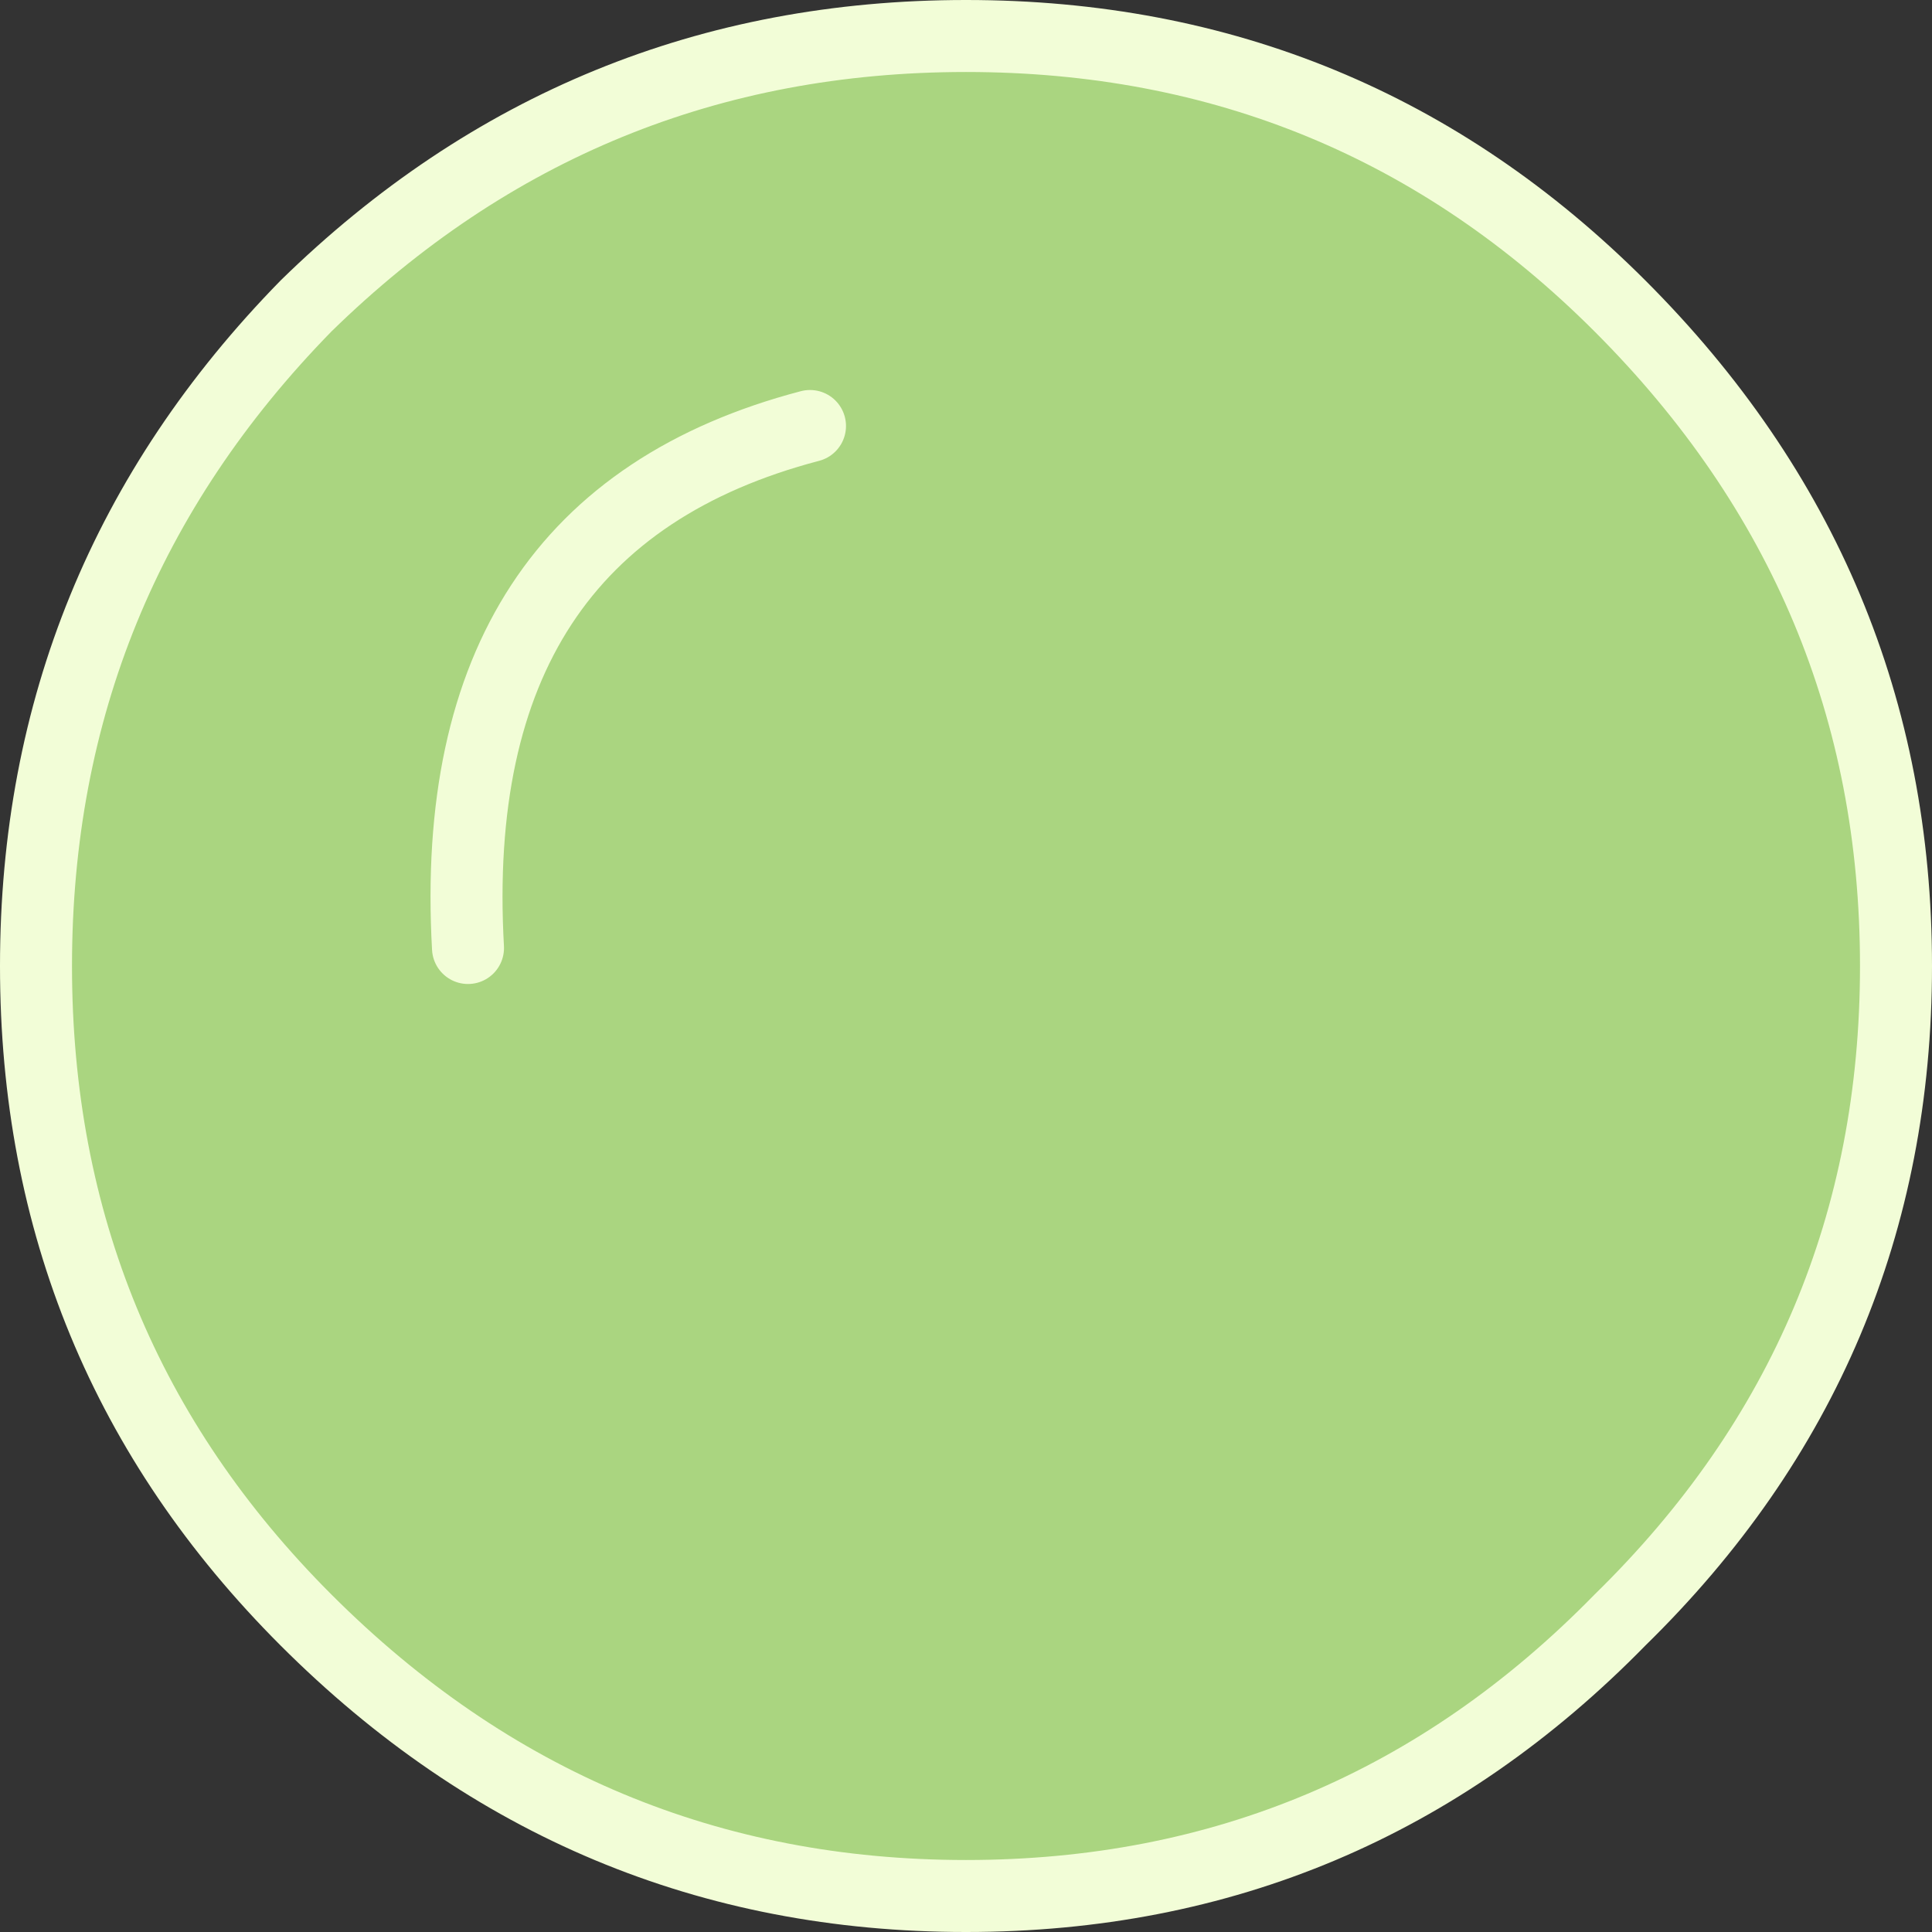<?xml version="1.0" encoding="UTF-8" standalone="no"?>
<svg xmlns:xlink="http://www.w3.org/1999/xlink" height="16.1px" width="16.1px" xmlns="http://www.w3.org/2000/svg">
  <rect width="100%" height="100%" fill="#333333" stroke="none"/>
  <g transform="matrix(1.0, 0.0, 0.0, 1.0, 8.05, 8.05)">
    <path d="M7.75 0.0 Q7.75 3.2 5.45 5.45 3.2 7.75 0.0 7.75 -3.2 7.75 -5.5 5.45 -7.75 3.2 -7.75 0.0 -7.75 -3.2 -5.5 -5.5 -3.2 -7.75 0.0 -7.75 3.2 -7.75 5.45 -5.5 7.75 -3.2 7.75 0.0 M-4.15 -0.15 Q-4.35 -3.7 -1.3 -4.5 -4.35 -3.7 -4.15 -0.15" fill="#aad580" fill-rule="evenodd" stroke="none"/>
    <path d="M7.75 0.0 Q7.75 3.2 5.45 5.45 3.2 7.75 0.0 7.75 -3.2 7.75 -5.5 5.45 -7.75 3.2 -7.75 0.0 -7.75 -3.2 -5.5 -5.5 -3.2 -7.75 0.0 -7.75 3.2 -7.75 5.45 -5.5 7.75 -3.2 7.75 0.0 M-1.3 -4.5 Q-4.35 -3.7 -4.15 -0.15" fill="none" stroke="#f2fdd7" stroke-linecap="round" stroke-linejoin="round" stroke-width="0.6"/>
  </g>
</svg>
